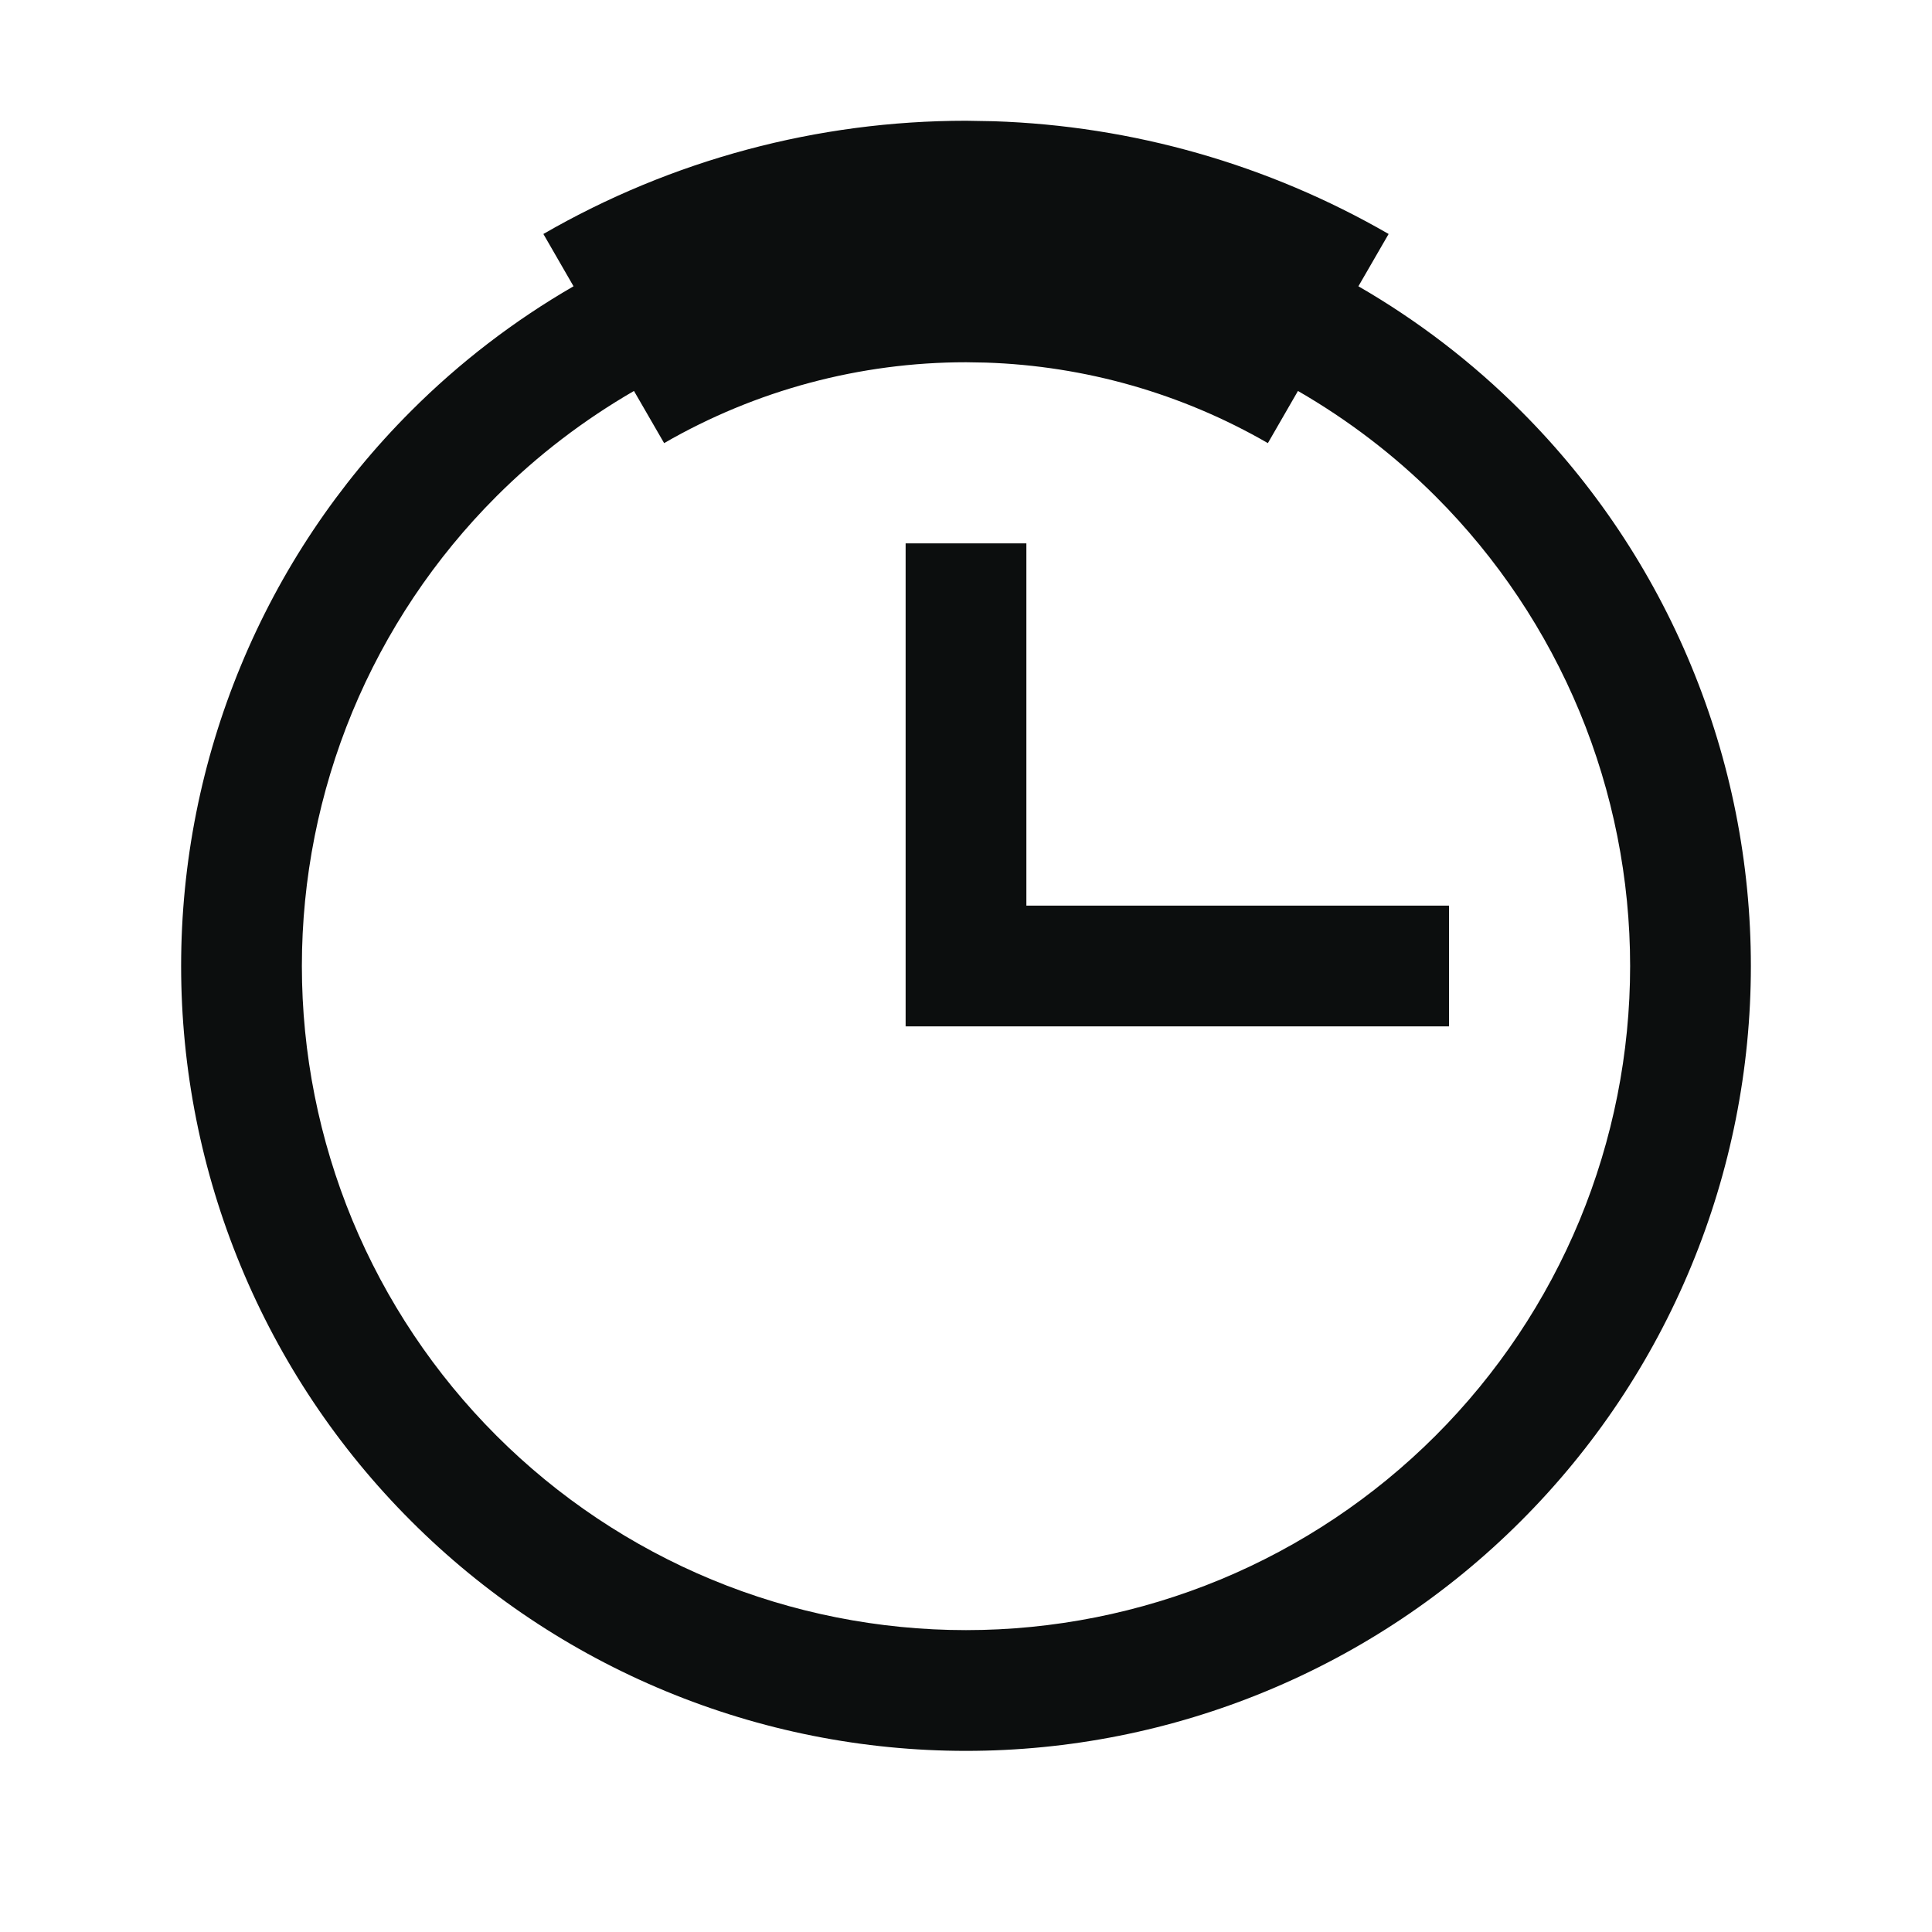 <svg width="28" height="28" viewBox="0 0 28 28" fill="none" xmlns="http://www.w3.org/2000/svg">
<path d="M14.875 13.125H21V14.875H13.125V7.875H14.875V13.125Z" fill="#0C0E0E"/>
<path fill-rule="evenodd" clip-rule="evenodd" d="M14.402 1.757C16.413 1.823 18.379 2.383 20.125 3.391L19.687 4.149C20.546 4.645 21.339 5.252 22.043 5.957C23.1 7.013 23.938 8.267 24.509 9.647C25.081 11.027 25.375 12.506 25.375 14C25.375 15.494 25.081 16.973 24.509 18.353C23.938 19.733 23.1 20.987 22.043 22.043C20.987 23.1 19.733 23.938 18.353 24.509C16.973 25.081 15.494 25.375 14 25.375C12.506 25.375 11.027 25.081 9.647 24.509C8.267 23.938 7.013 23.1 5.957 22.043C4.9 20.987 4.062 19.733 3.491 18.353C2.919 16.973 2.625 15.494 2.625 14C2.625 12.506 2.919 11.027 3.491 9.647C4.062 8.267 4.9 7.013 5.957 5.957C6.661 5.252 7.454 4.645 8.312 4.149L7.875 3.391C9.737 2.316 11.85 1.75 14 1.75L14.402 1.757ZM14 5.25C12.464 5.25 10.955 5.654 9.625 6.422L9.188 5.666C8.462 6.086 7.79 6.598 7.194 7.194C6.3 8.088 5.591 9.149 5.107 10.316C4.624 11.484 4.375 12.736 4.375 14C4.375 15.264 4.624 16.516 5.107 17.684C5.591 18.851 6.3 19.912 7.194 20.806C8.088 21.7 9.149 22.409 10.316 22.893C11.484 23.376 12.736 23.625 14 23.625C15.264 23.625 16.516 23.376 17.684 22.893C18.851 22.409 19.912 21.7 20.806 20.806C21.7 19.912 22.409 18.851 22.893 17.684C23.376 16.516 23.625 15.264 23.625 14C23.625 12.736 23.376 11.484 22.893 10.316C22.409 9.149 21.7 8.088 20.806 7.194C20.21 6.598 19.538 6.086 18.811 5.666L18.375 6.422C17.128 5.702 15.724 5.302 14.288 5.255L14 5.25Z" fill="#0C0E0E"/>
</svg>
